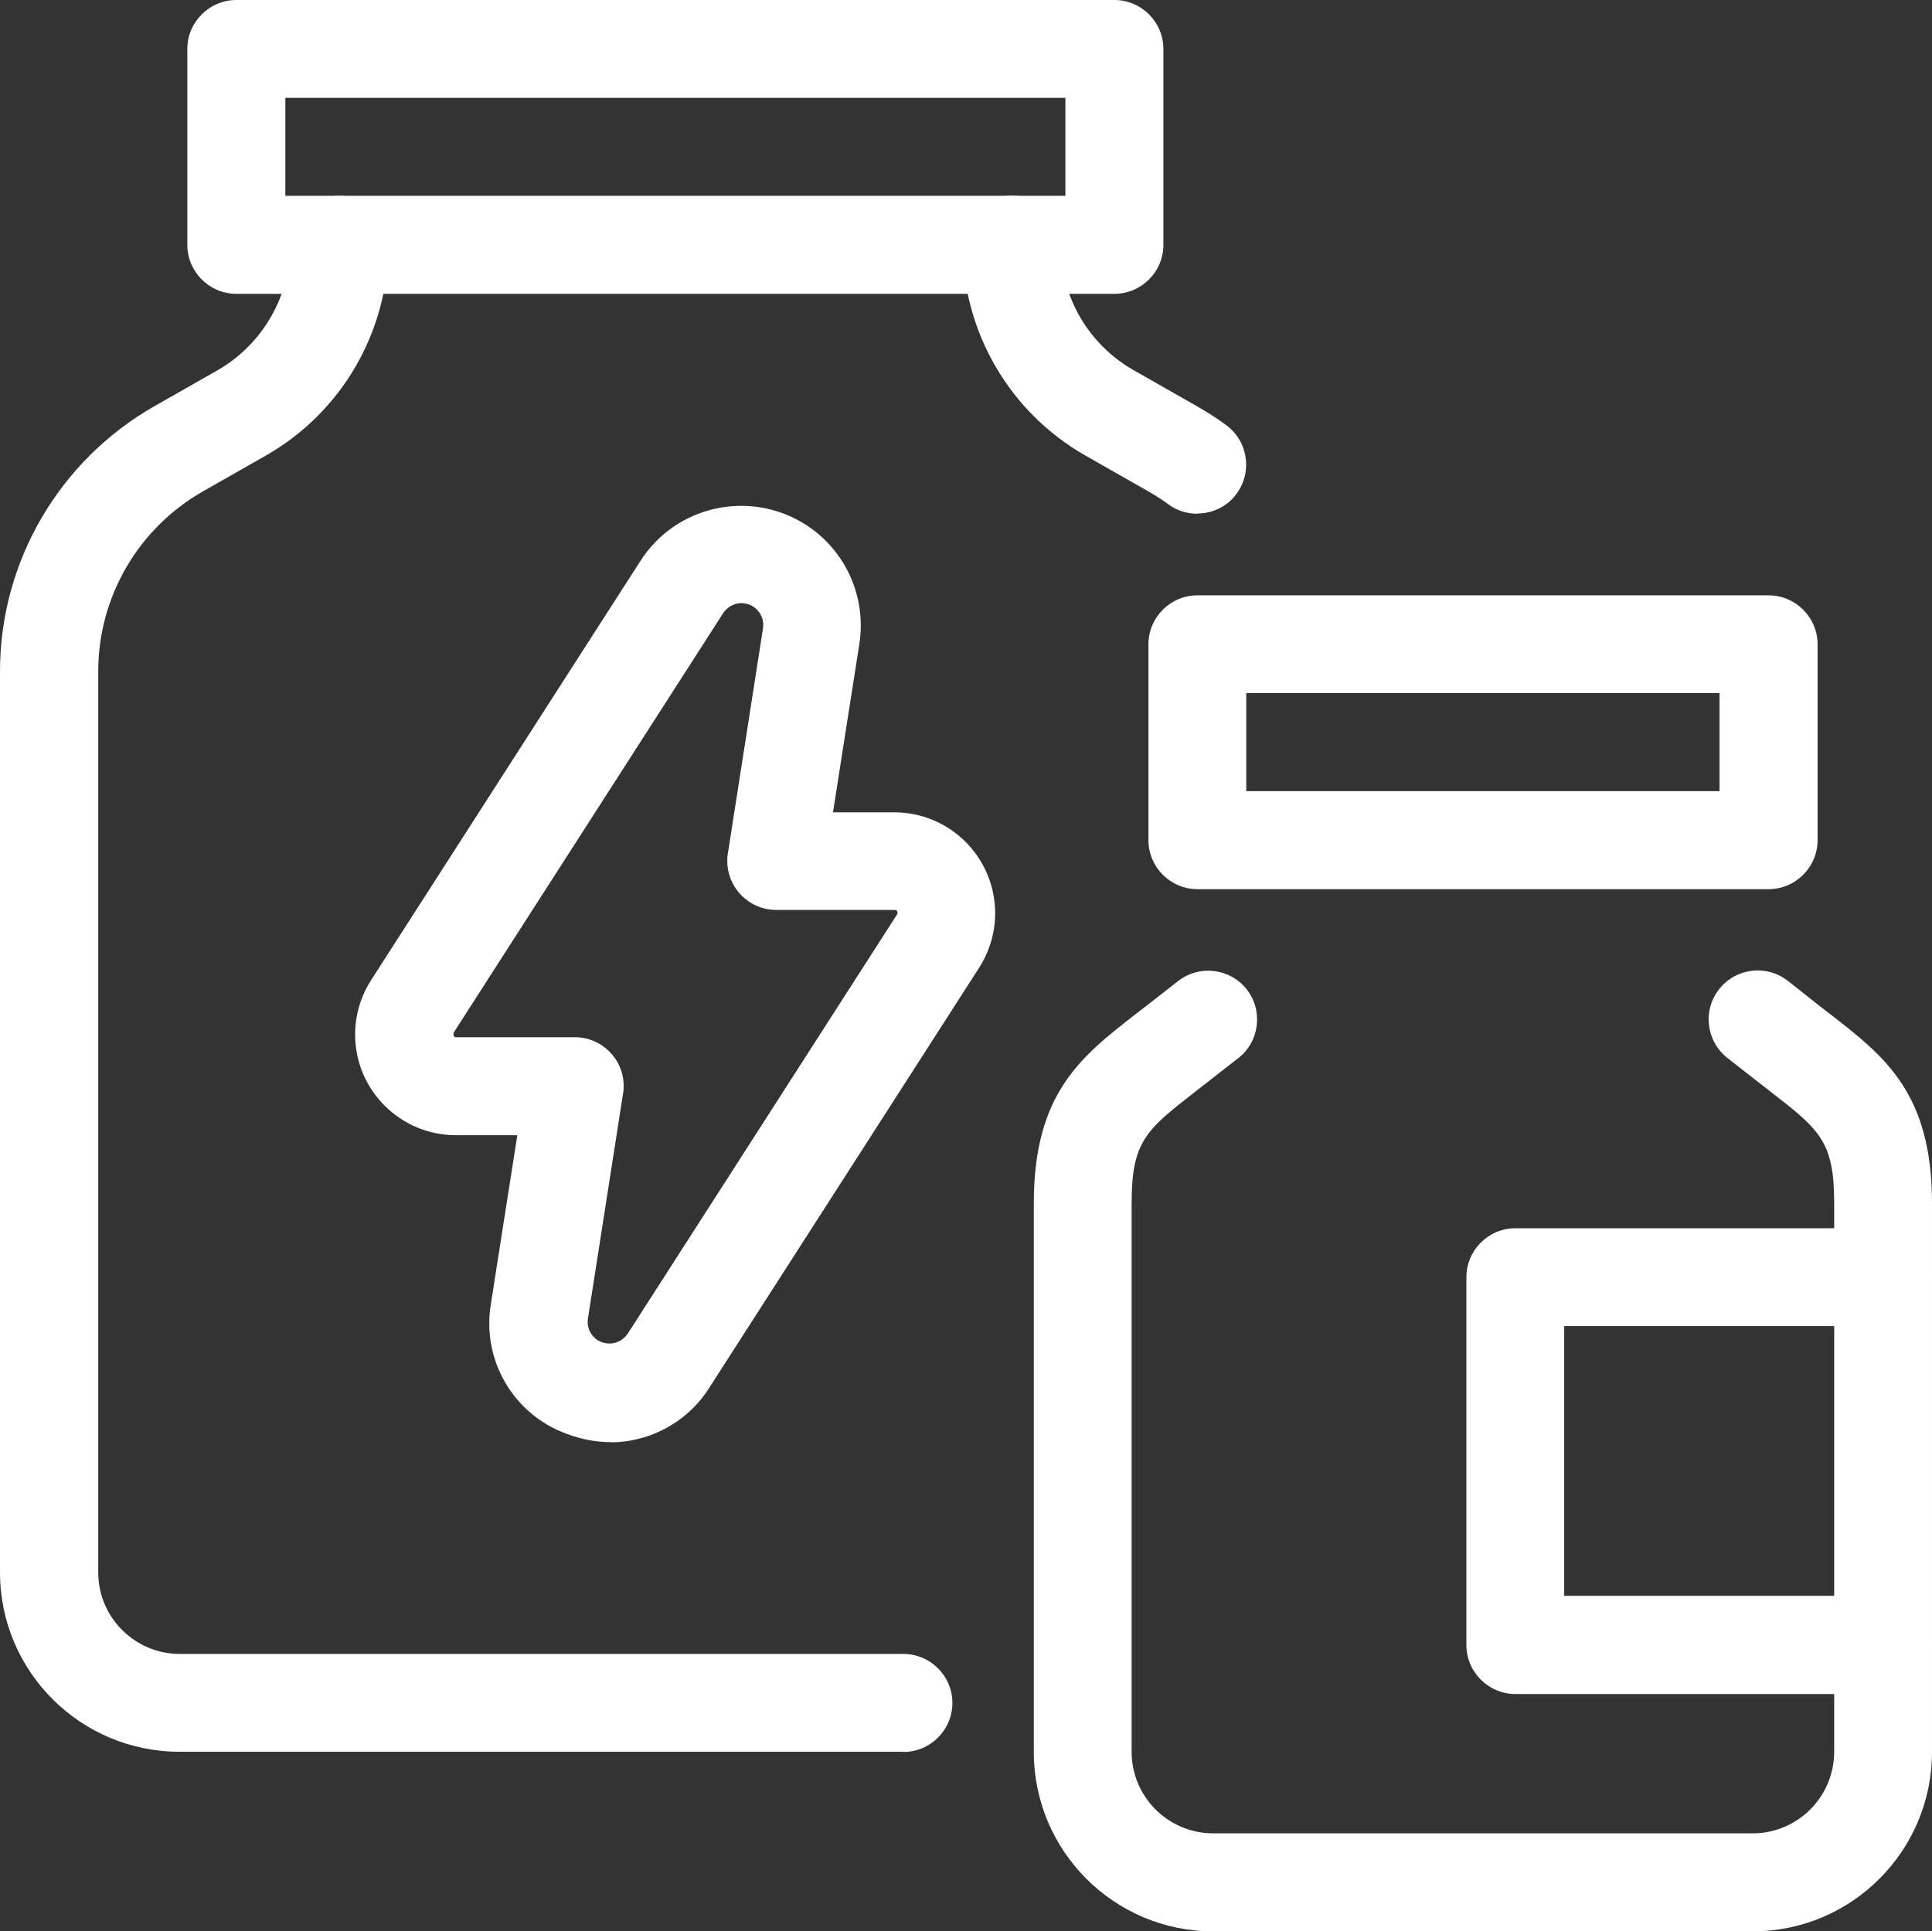 <?xml version="1.0" encoding="UTF-8"?>
<svg id="Layer_2" data-name="Layer 2" xmlns="http://www.w3.org/2000/svg" viewBox="0 0 93.03 93.01">
  <rect x="0" y="0" width="93.03" height="93.01" fill="#333333" stroke="none"/>
  <defs>
    <style>
      .cls-1 {
        fill: #fff;
      }
    </style>
  </defs>
  <g id="Layer_1-2" data-name="Layer 1">
    <g>
      <path class="cls-1" d="M43.48,84.36H8.64c-4.77,0-8.64-3.87-8.64-8.64v-43.39c0-5.27,2.84-10.14,7.42-12.76l3.04-1.73c2.17-1.24,3.51-3.55,3.52-6.05,0-1.3,1.06-2.36,2.36-2.36s2.36,1.06,2.36,2.36h0c0,4.19-2.25,8.07-5.9,10.15l-3.04,1.73c-3.11,1.78-5.03,5.08-5.03,8.66v43.39c0,2.17,1.76,3.93,3.93,3.93h34.84c1.3,0,2.36,1.06,2.36,2.36s-1.06,2.36-2.36,2.36Z"/>
      <path class="cls-1" d="M57.64,24.74c-.5,0-.99-.16-1.39-.46-.31-.23-.63-.43-.96-.62l-3.04-1.73c-3.64-2.08-5.89-5.95-5.9-10.15,0-1.3,1.06-2.36,2.36-2.36s2.36,1.06,2.36,2.36c0,2.5,1.34,4.81,3.52,6.05l3.04,1.73c.49.28.96.58,1.41.91,1.05.77,1.28,2.24.51,3.3-.44.61-1.15.96-1.9.96h0Z"/>
      <path class="cls-1" d="M53.66,14.15H11.38c-1.3,0-2.36-1.06-2.36-2.36V2.36c0-1.3,1.06-2.36,2.36-2.36h42.28c1.3,0,2.36,1.06,2.36,2.36v9.43c0,1.3-1.06,2.36-2.36,2.36ZM13.74,9.43h37.56v-4.72H13.74v4.72Z"/>
      <path class="cls-1" d="M84.39,93.01h-25.97c-4.77,0-8.64-3.87-8.64-8.64v-26.42c0-5.3,2.27-7.06,4.9-9.11l.52-.4,1.51-1.18c1.02-.81,2.5-.64,3.31.37.81,1.02.64,2.5-.37,3.31,0,0-.02.01-.03.02l-1.51,1.18c-.18.14-.36.28-.54.42-2.36,1.84-3.08,2.39-3.08,5.38v26.42c0,2.17,1.76,3.93,3.93,3.93h25.97c2.17,0,3.93-1.76,3.93-3.93v-26.42c0-2.99-.71-3.54-3.08-5.38-.17-.14-.35-.27-.54-.42l-1.51-1.18c-1.03-.8-1.22-2.28-.42-3.31.8-1.03,2.28-1.22,3.31-.42,0,0,.02.01.03.02l1.5,1.19.52.4c2.63,2.04,4.9,3.81,4.9,9.11v26.42c0,4.77-3.87,8.64-8.64,8.64Z"/>
      <path class="cls-1" d="M85.16,42.82h-27.5c-1.3,0-2.36-1.06-2.36-2.36v-9.43c0-1.3,1.06-2.36,2.36-2.36h27.5c1.3,0,2.36,1.06,2.36,2.36v9.43c0,1.3-1.06,2.36-2.36,2.36ZM60.01,38.1h22.79v-4.72h-22.79v4.72Z"/>
      <path class="cls-1" d="M90.67,81.58h-17.7c-1.3,0-2.36-1.06-2.36-2.36v-17.71c0-1.3,1.06-2.36,2.36-2.36h17.7c1.3,0,2.36,1.06,2.35,2.36,0,1.3-1.05,2.35-2.35,2.35h-15.35v12.99h15.35c1.3,0,2.36,1.06,2.36,2.36s-1.06,2.36-2.36,2.36Z"/>
      <path class="cls-1" d="M29.41,69.45c-.72,0-1.44-.14-2.12-.4-2.58-.93-4.11-3.58-3.65-6.27l1.27-8.11h-2.95c-2.68,0-4.86-2.17-4.86-4.85,0-.93.27-1.84.77-2.62l12.97-20.19c1.72-2.68,5.28-3.45,7.96-1.74,1.92,1.23,2.93,3.48,2.58,5.74l-1.27,8.11h2.95c2.68,0,4.85,2.17,4.86,4.85,0,.93-.27,1.85-.77,2.63l-12.97,20.19c-1.02,1.65-2.83,2.66-4.77,2.67h0ZM21.85,49.74s-.03.1,0,.14c.02.05.07.08.12.07h5.71c1.3,0,2.36,1.06,2.35,2.36,0,.12,0,.24-.03.36l-1.69,10.83c-.09.57.3,1.11.88,1.19.41.06.81-.12,1.04-.47l12.97-20.19c.04-.06.02-.15-.04-.19-.02-.01-.05-.02-.07-.02h-5.71c-1.3,0-2.36-1.05-2.36-2.36,0-.12,0-.25.03-.37l1.69-10.83c.09-.57-.3-1.11-.87-1.2-.41-.07-.82.12-1.05.47l-12.97,20.19Z"/>
    </g>
  </g>
</svg>